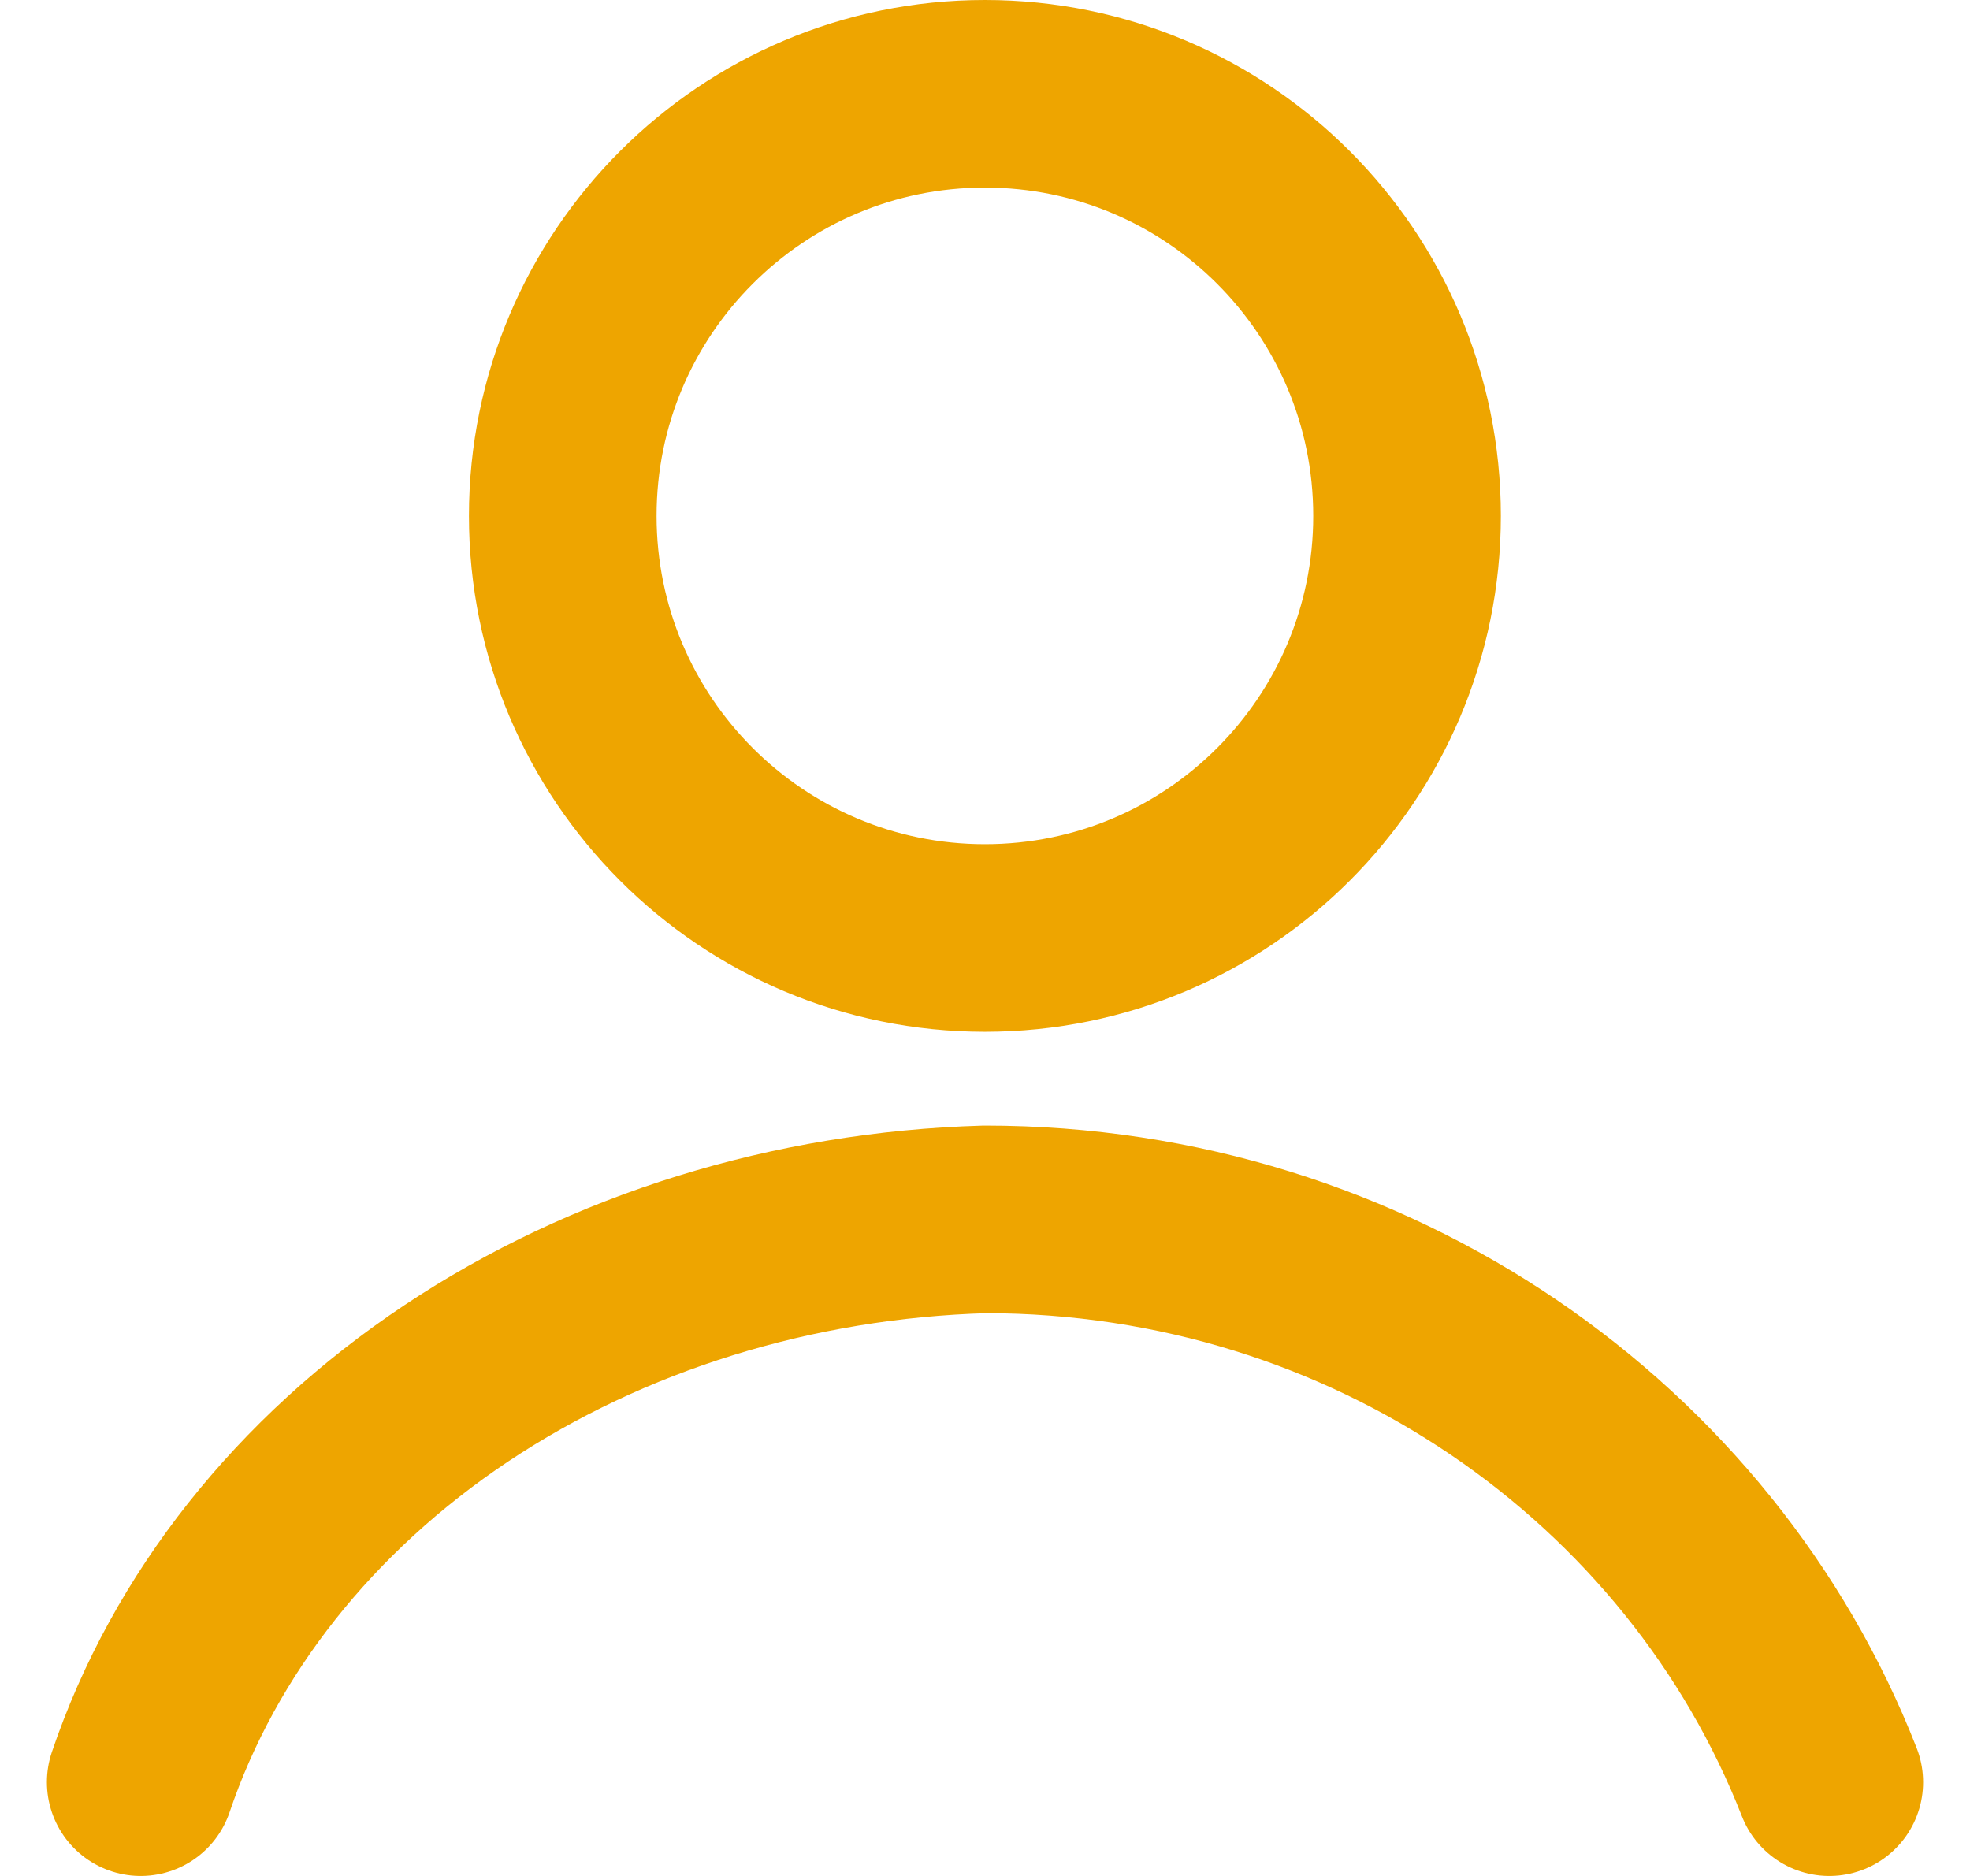 <svg width="21" height="20" viewBox="0 0 21 20" fill="none" xmlns="http://www.w3.org/2000/svg">
<path d="M10.499 10C12.985 10 14.999 7.985 14.999 5.5C14.999 3.015 12.985 1 10.499 1C8.014 1 5.999 3.015 5.999 5.5C5.999 7.985 8.014 10 10.499 10Z" stroke="#EEA500" stroke-width="2" stroke-linecap="round" stroke-linejoin="round"/>
<path d="M1.5 19C2.07 17.314 3.248 15.826 4.864 14.748C6.481 13.671 8.453 13.059 10.5 13C14.62 13 18.13 15.494 19.5 19" stroke="#EEA500" stroke-width="2" stroke-linecap="round" stroke-linejoin="round"/>
</svg>
